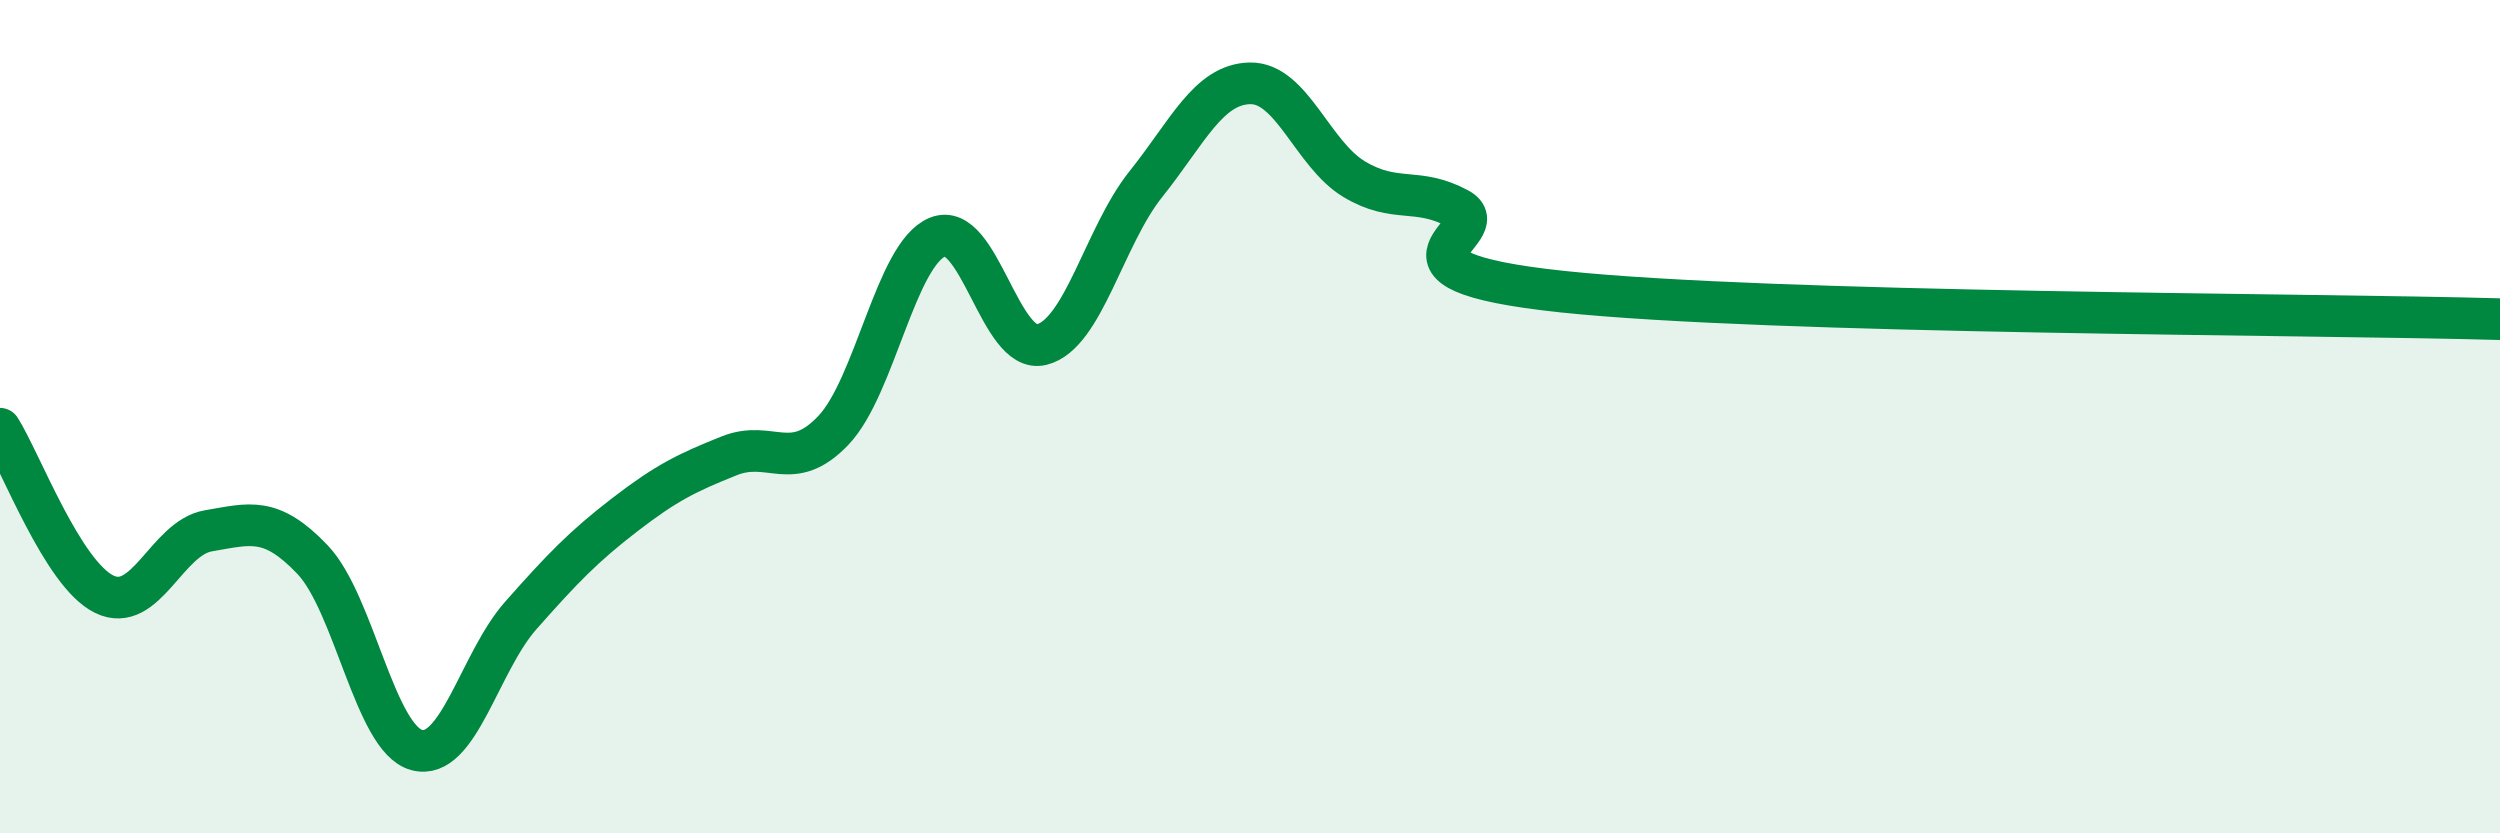 
    <svg width="60" height="20" viewBox="0 0 60 20" xmlns="http://www.w3.org/2000/svg">
      <path
        d="M 0,10.29 C 0.5,11.08 1.5,13.77 2.5,14.26 C 3.5,14.75 4,12.91 5,12.74 C 6,12.57 6.5,12.38 7.5,13.43 C 8.5,14.48 9,17.73 10,18 C 11,18.27 11.5,15.9 12.5,14.77 C 13.5,13.64 14,13.12 15,12.35 C 16,11.58 16.5,11.34 17.5,10.94 C 18.5,10.54 19,11.38 20,10.33 C 21,9.28 21.5,6.1 22.5,5.69 C 23.5,5.28 24,8.52 25,8.27 C 26,8.02 26.5,5.67 27.5,4.42 C 28.5,3.17 29,2.02 30,2 C 31,1.98 31.5,3.7 32.5,4.3 C 33.5,4.9 34,4.47 35,5.01 C 36,5.55 32.5,6.47 37.5,7 C 42.5,7.53 55.5,7.53 60,7.66L60 20L0 20Z"
        fill="#008740"
        opacity="0.1"
        stroke-linecap="round"
        stroke-linejoin="round"
      />
      <path
        d="M 0,10.29 C 0.5,11.08 1.5,13.77 2.5,14.26 C 3.5,14.75 4,12.91 5,12.74 C 6,12.57 6.5,12.38 7.5,13.43 C 8.5,14.48 9,17.73 10,18 C 11,18.27 11.5,15.9 12.5,14.77 C 13.5,13.64 14,13.12 15,12.35 C 16,11.58 16.5,11.34 17.5,10.94 C 18.5,10.54 19,11.38 20,10.33 C 21,9.28 21.5,6.1 22.5,5.69 C 23.5,5.28 24,8.52 25,8.27 C 26,8.02 26.5,5.67 27.5,4.42 C 28.5,3.17 29,2.02 30,2 C 31,1.98 31.5,3.7 32.5,4.3 C 33.5,4.9 34,4.47 35,5.01 C 36,5.55 32.5,6.47 37.5,7 C 42.5,7.53 55.5,7.53 60,7.66"
        stroke="#008740"
        stroke-width="1"
        fill="none"
        stroke-linecap="round"
        stroke-linejoin="round"
      />
    </svg>
  
